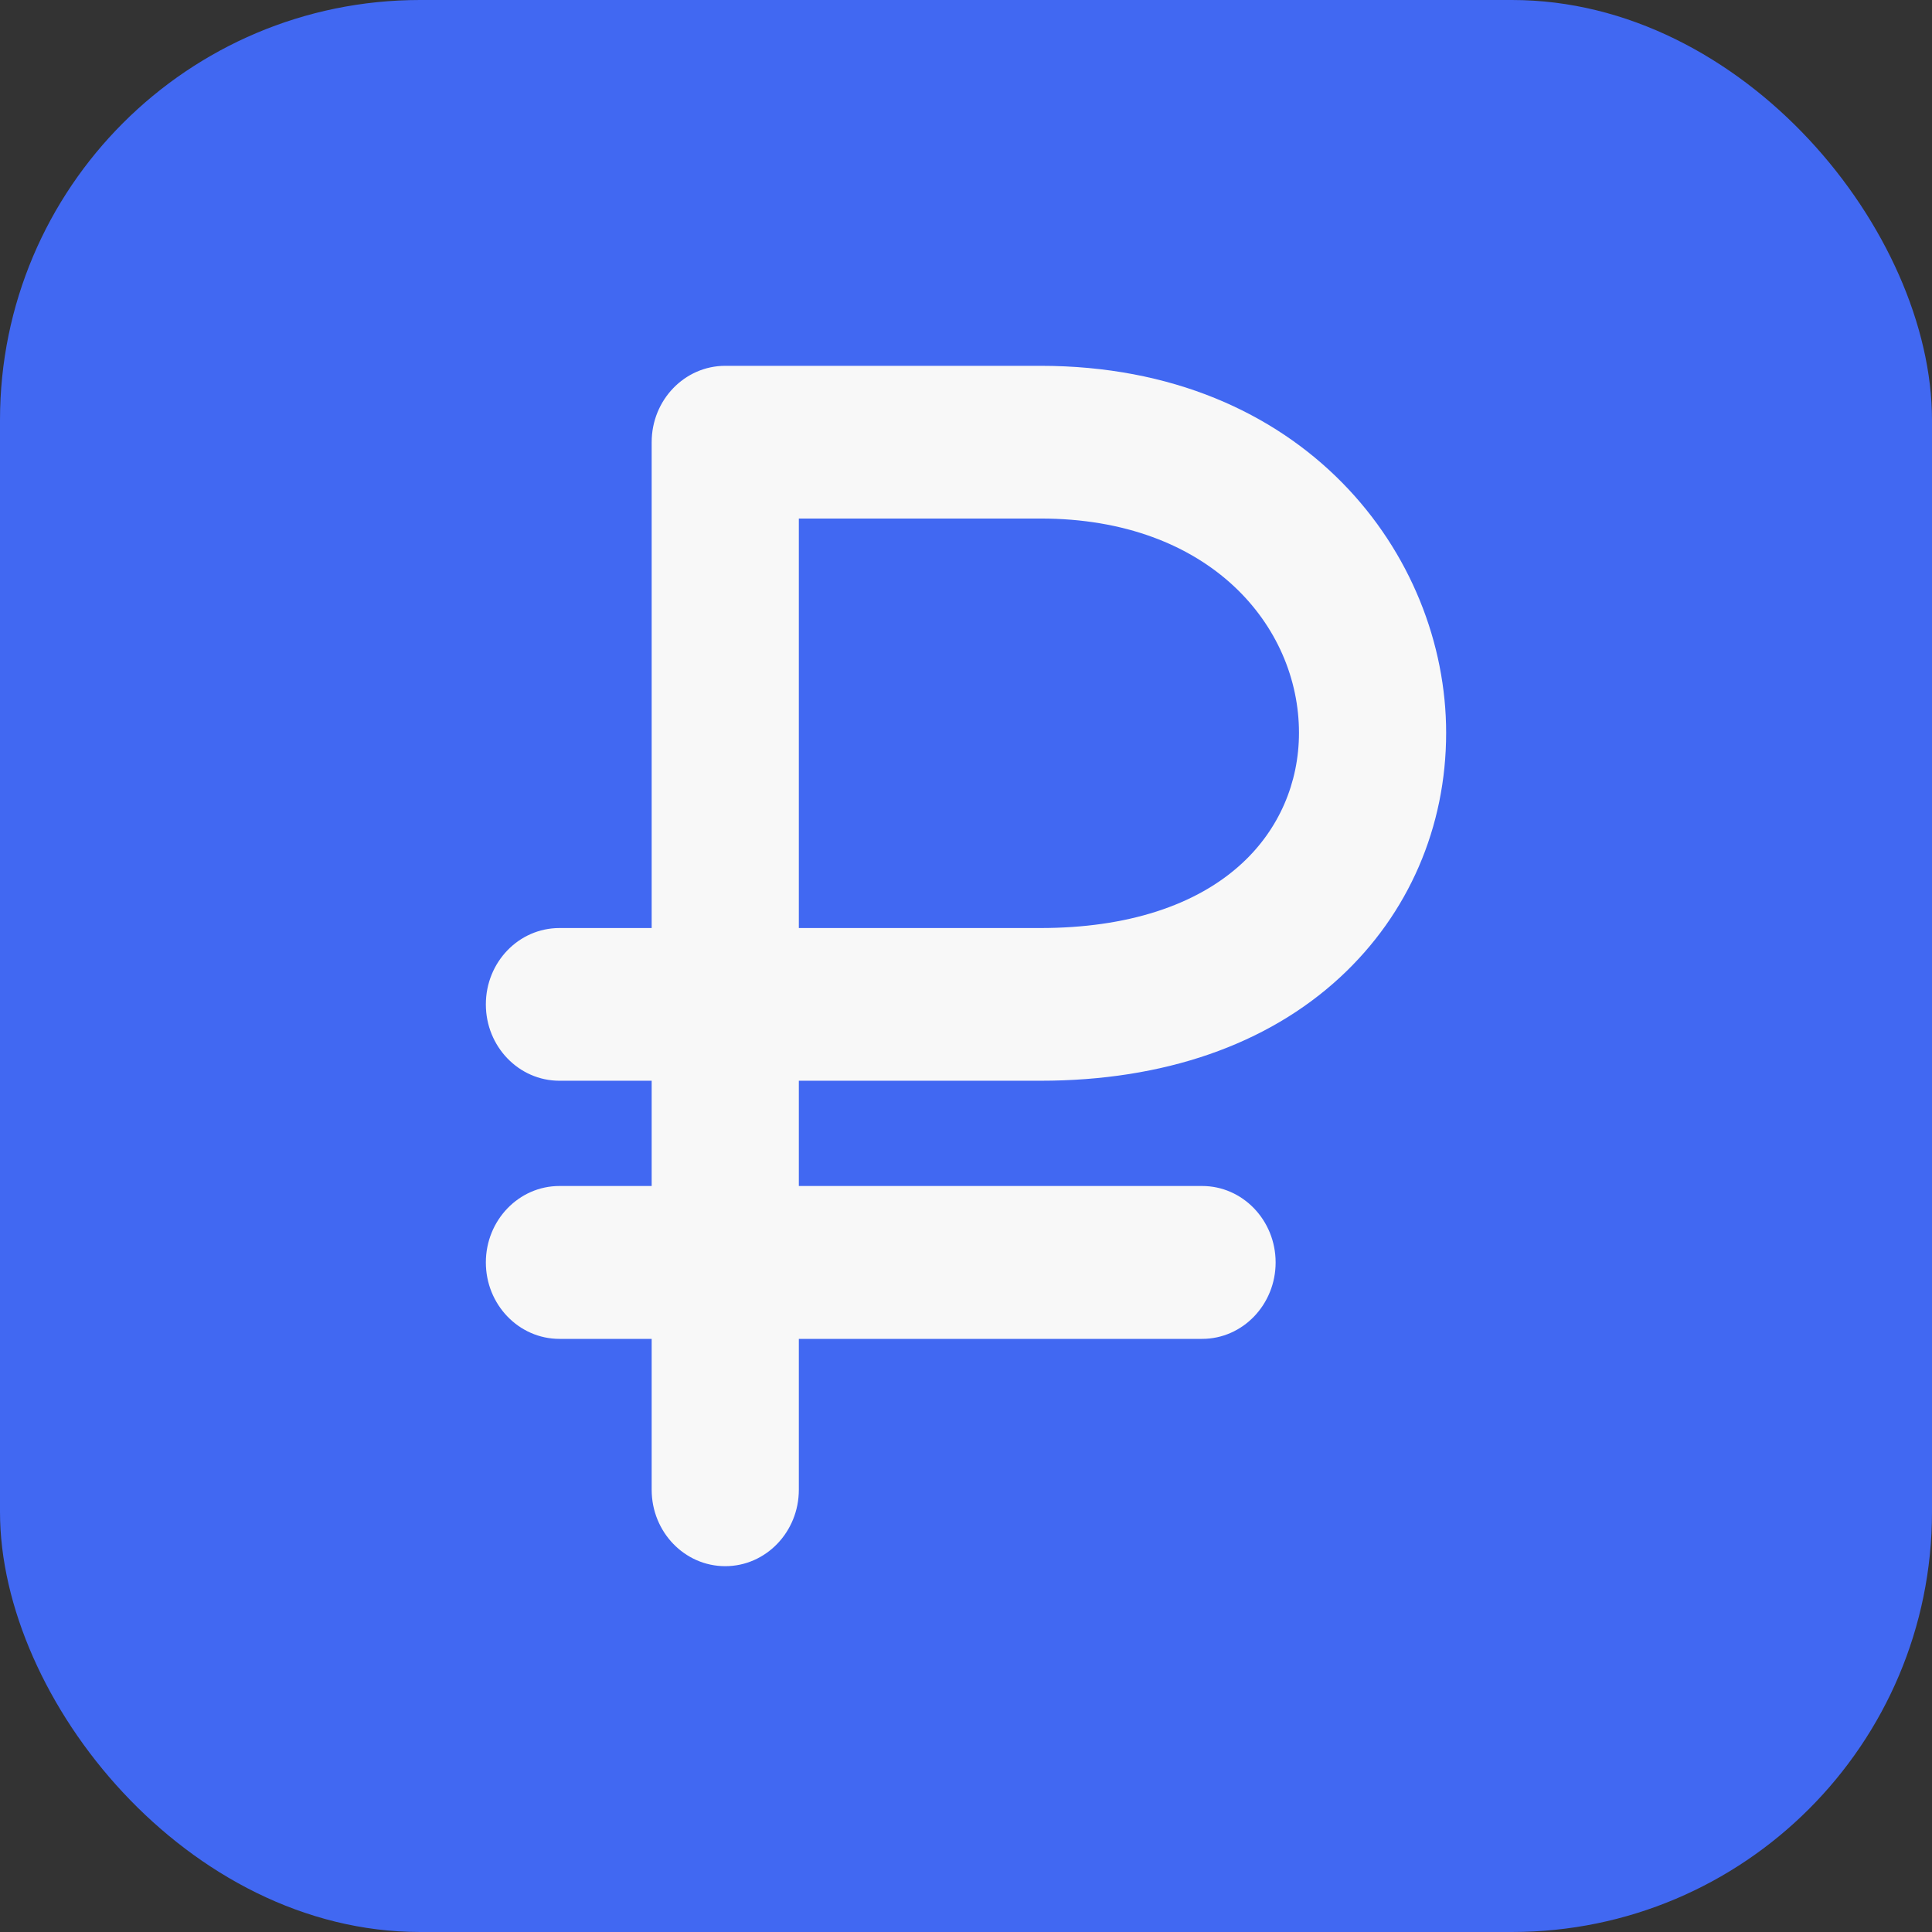 <?xml version="1.0" encoding="UTF-8"?> <svg xmlns="http://www.w3.org/2000/svg" width="23" height="23" viewBox="0 0 23 23" fill="none"><rect x="0" y="0" width="23" height="23" fill="#333333" stroke="none"/> <rect width="23" height="23" rx="5" fill="#4168F2"></rect> <path d="M12.387 4.355H8.634C8.15 4.355 7.758 4.762 7.758 5.264V11.048H6.66C6.176 11.048 5.784 11.454 5.784 11.957C5.784 12.459 6.176 12.866 6.66 12.866H7.758V14.119H6.66C6.176 14.119 5.784 14.527 5.784 15.029C5.784 15.531 6.176 15.939 6.66 15.939H7.758V17.735C7.758 18.238 8.15 18.645 8.634 18.645C9.118 18.645 9.51 18.237 9.51 17.735V15.939H14.311C14.794 15.939 15.186 15.531 15.186 15.029C15.186 14.527 14.794 14.119 14.311 14.119H9.51V12.866H12.388C13.851 12.866 15.084 12.439 15.956 11.632C16.769 10.879 17.216 9.846 17.216 8.724C17.216 6.606 15.523 4.355 12.387 4.355ZM14.789 10.275C14.244 10.781 13.413 11.048 12.387 11.048H9.51V6.173H12.387C14.407 6.173 15.464 7.456 15.464 8.723C15.464 9.32 15.225 9.871 14.789 10.275Z" fill="#F8F8F8"></path> </svg> 